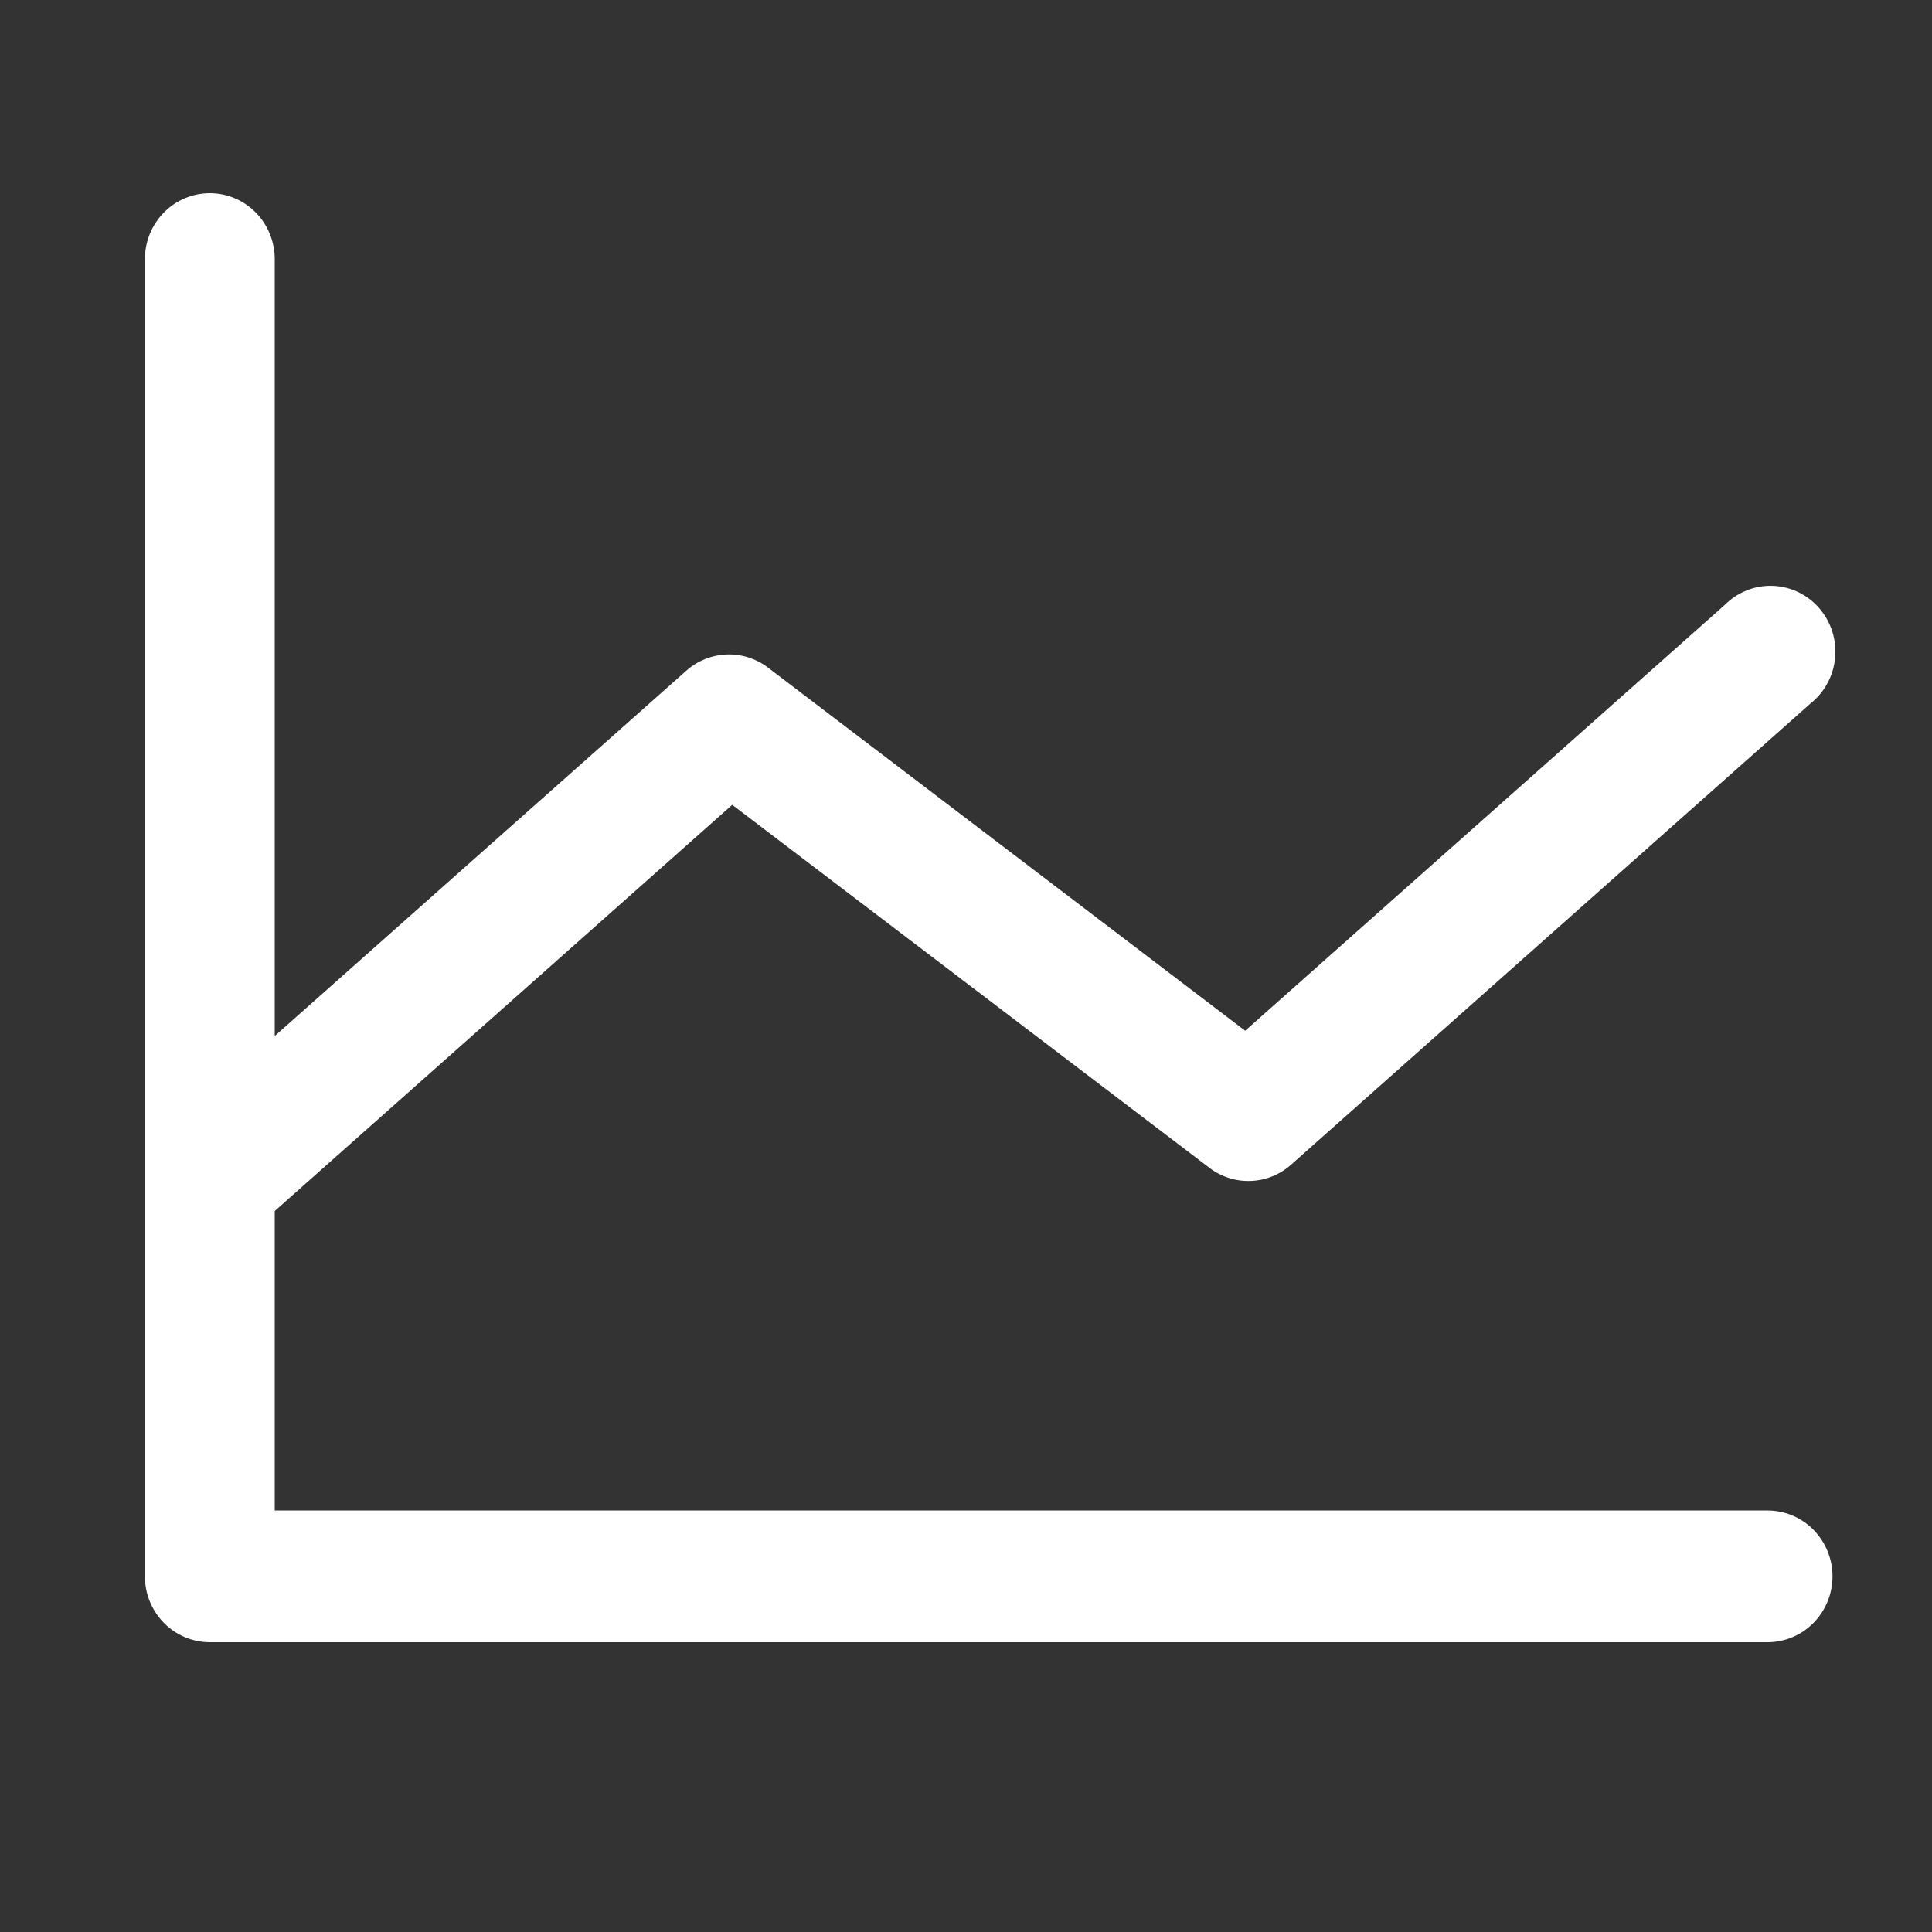 <svg width="40" height="40" viewBox="0 0 40 40" fill="none" xmlns="http://www.w3.org/2000/svg">
<rect x="0" y="0" width="40" height="40" fill="#333333" stroke="none"/>
<path d="M37.94 32.636C37.94 32.998 37.798 33.345 37.546 33.601C37.294 33.856 36.952 34 36.596 34H4.344C3.987 34 3.646 33.856 3.394 33.601C3.142 33.345 3 32.998 3 32.636V5.364C3 5.002 3.142 4.655 3.394 4.399C3.646 4.144 3.987 4 4.344 4C4.7 4 5.042 4.144 5.294 4.399C5.546 4.655 5.688 5.002 5.688 5.364V21.449L14.209 13.886C14.441 13.68 14.736 13.562 15.044 13.55C15.352 13.538 15.654 13.634 15.901 13.822L25.78 21.34L35.711 12.523C35.841 12.392 35.996 12.29 36.167 12.222C36.337 12.154 36.52 12.123 36.703 12.129C36.886 12.136 37.066 12.18 37.232 12.259C37.397 12.339 37.545 12.452 37.666 12.592C37.787 12.732 37.878 12.895 37.935 13.072C37.991 13.249 38.011 13.435 37.994 13.62C37.977 13.806 37.922 13.985 37.834 14.148C37.746 14.311 37.626 14.454 37.481 14.568L26.73 24.114C26.499 24.32 26.204 24.439 25.896 24.45C25.588 24.462 25.285 24.366 25.039 24.178L15.16 16.663L5.688 25.073V31.273H36.596C36.952 31.273 37.294 31.416 37.546 31.672C37.798 31.928 37.94 32.275 37.94 32.636Z" fill="white"/>
</svg>
